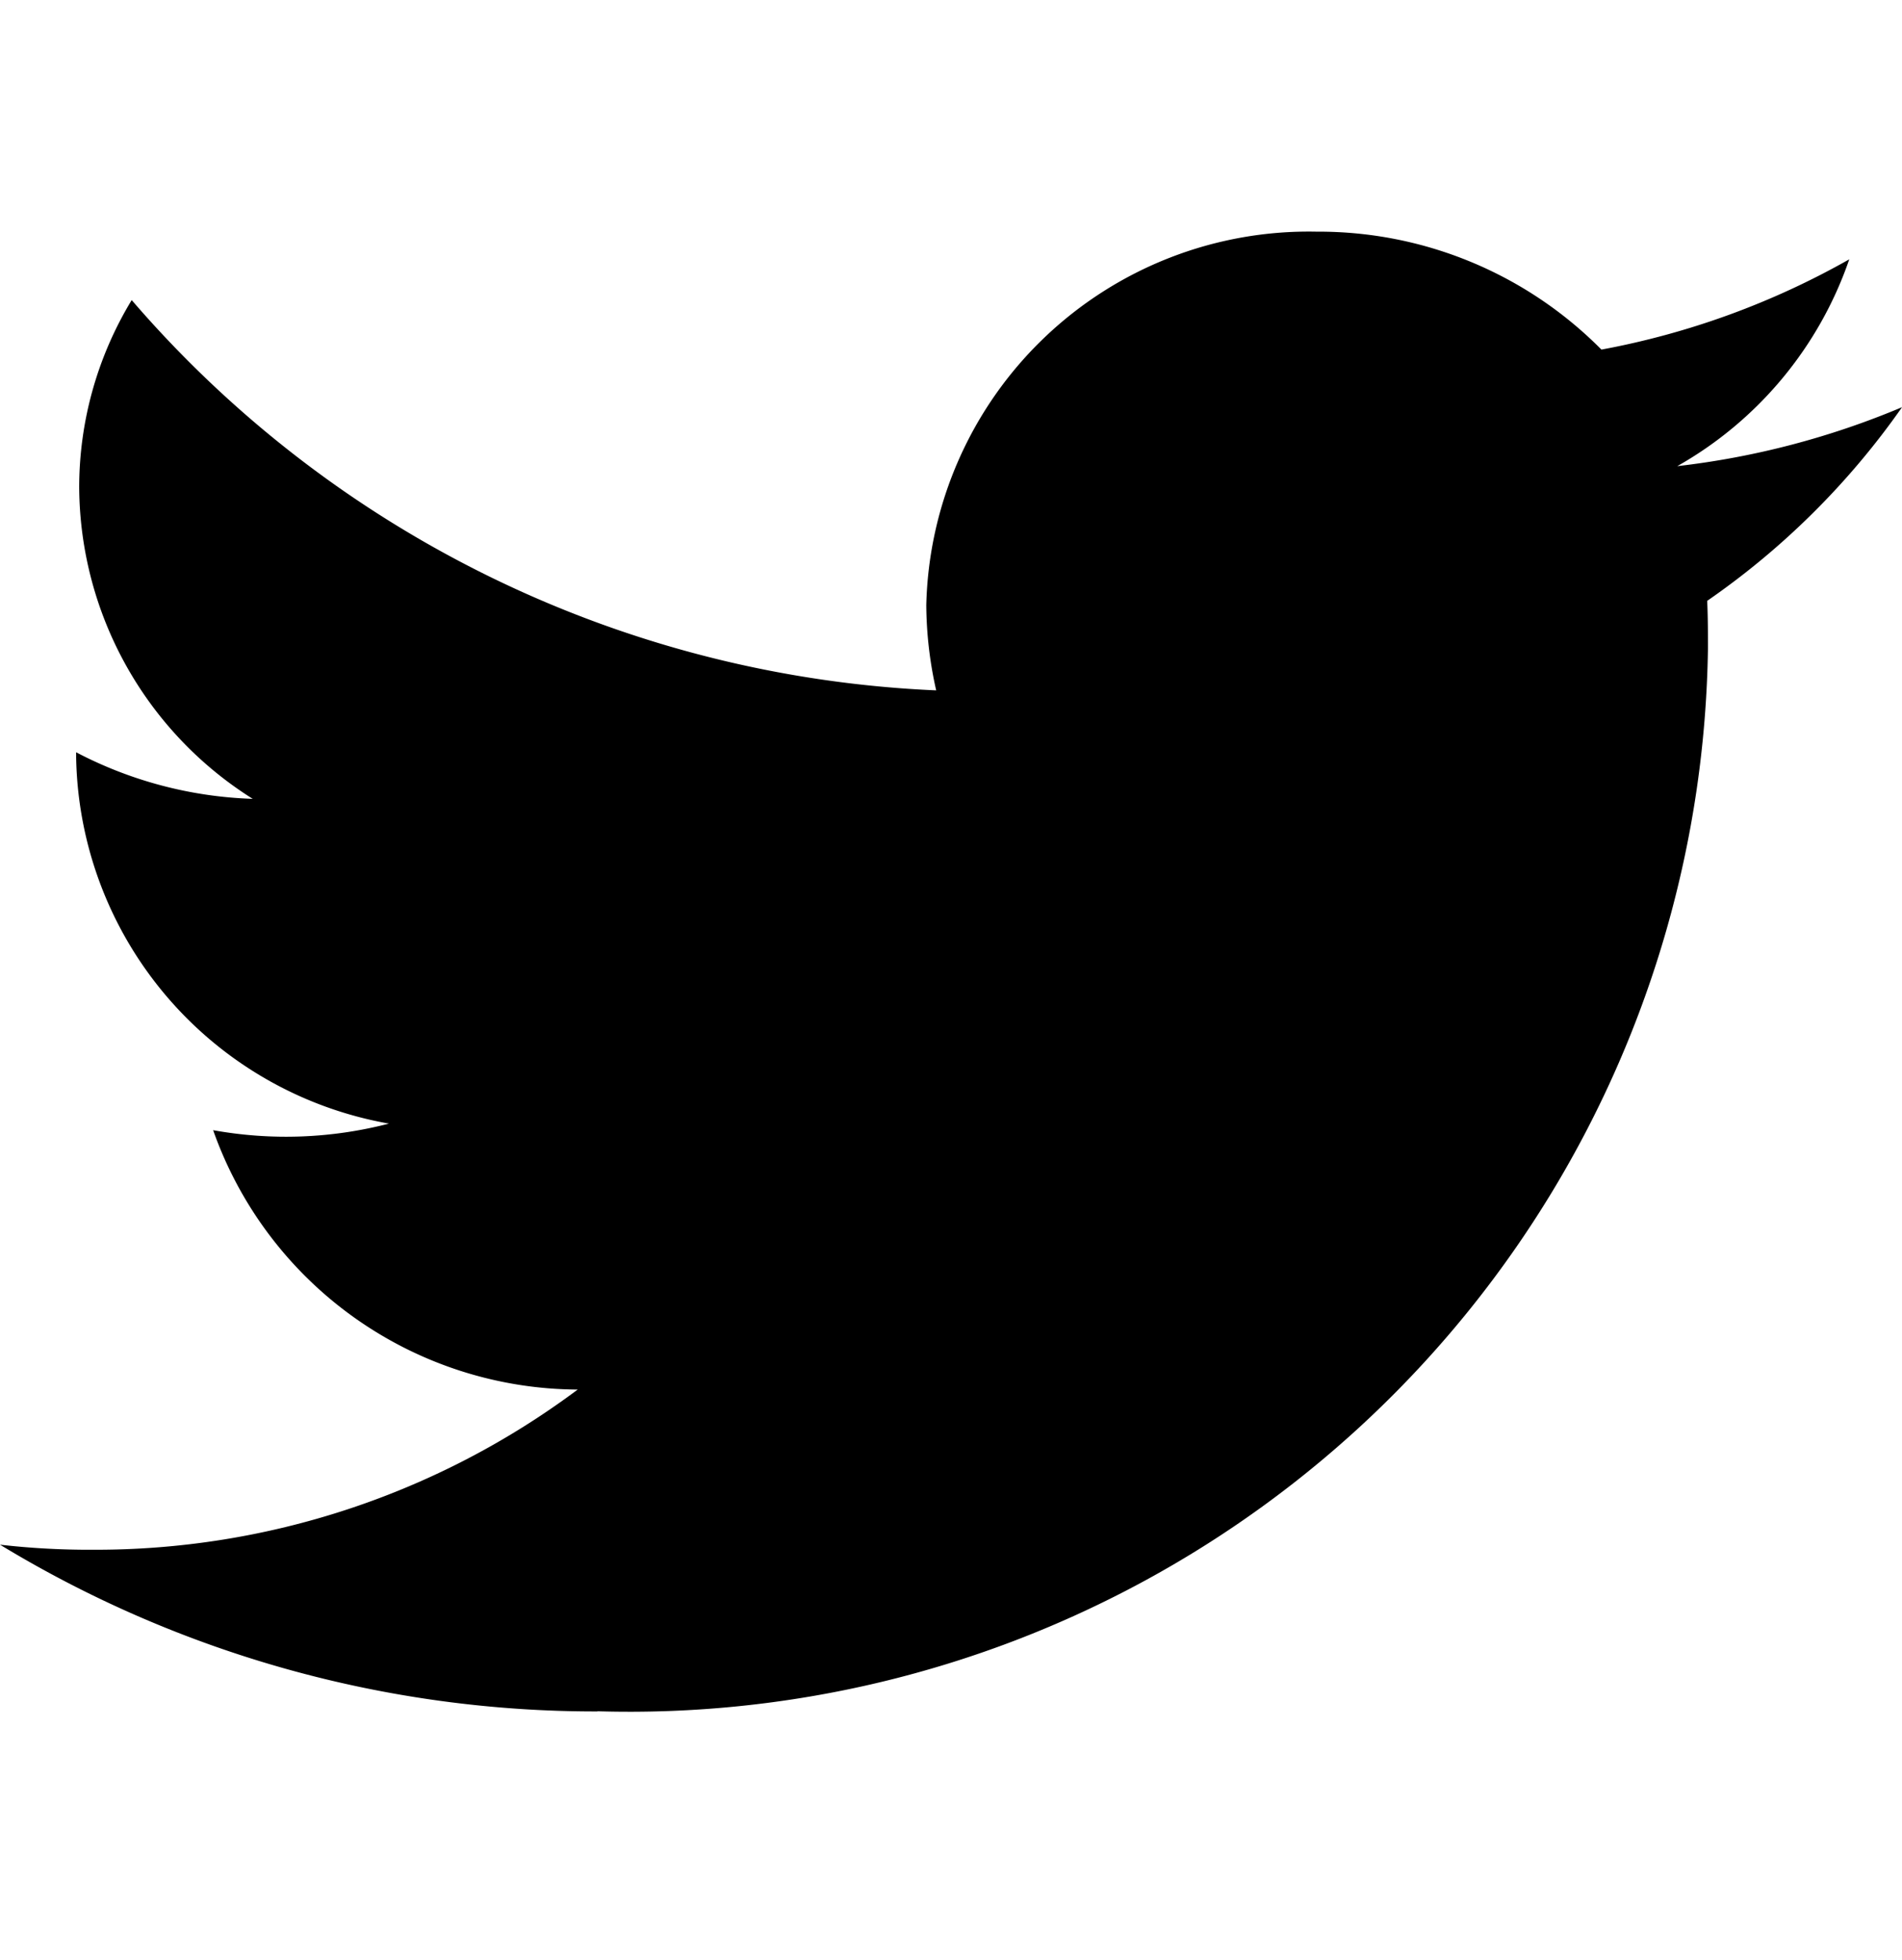 <svg xmlns="http://www.w3.org/2000/svg" width="33" height="34" viewBox="0 0 33 34">
    <g>
        <path d="M85.466 124.069a18.712 18.712 0 0 0 19.267-18.43c0-.278 0-.556-.013-.834a13.478 13.478 0 0 0 3.381-3.36 14.212 14.212 0 0 1-3.9 1.023 6.578 6.578 0 0 0 2.984-3.588 13.847 13.847 0 0 1-4.3 1.566 6.9 6.9 0 0 0-4.94-2.046 6.638 6.638 0 0 0-6.774 6.48 6.862 6.862 0 0 0 .172 1.478 19.53 19.53 0 0 1-13.958-6.771 6.264 6.264 0 0 0-.911 3.259 6.426 6.426 0 0 0 3.011 5.394 7.088 7.088 0 0 1-3.064-.808v.088a6.571 6.571 0 0 0 5.427 6.354 7.111 7.111 0 0 1-3.05.114 6.741 6.741 0 0 0 6.325 4.5 13.977 13.977 0 0 1-8.412 2.779 13.611 13.611 0 0 1-1.611-.088 19.9 19.9 0 0 0 10.366 2.893" transform="translate(0 0.251) translate(-75.1 -94.632)"/>
    </g>
</svg>
